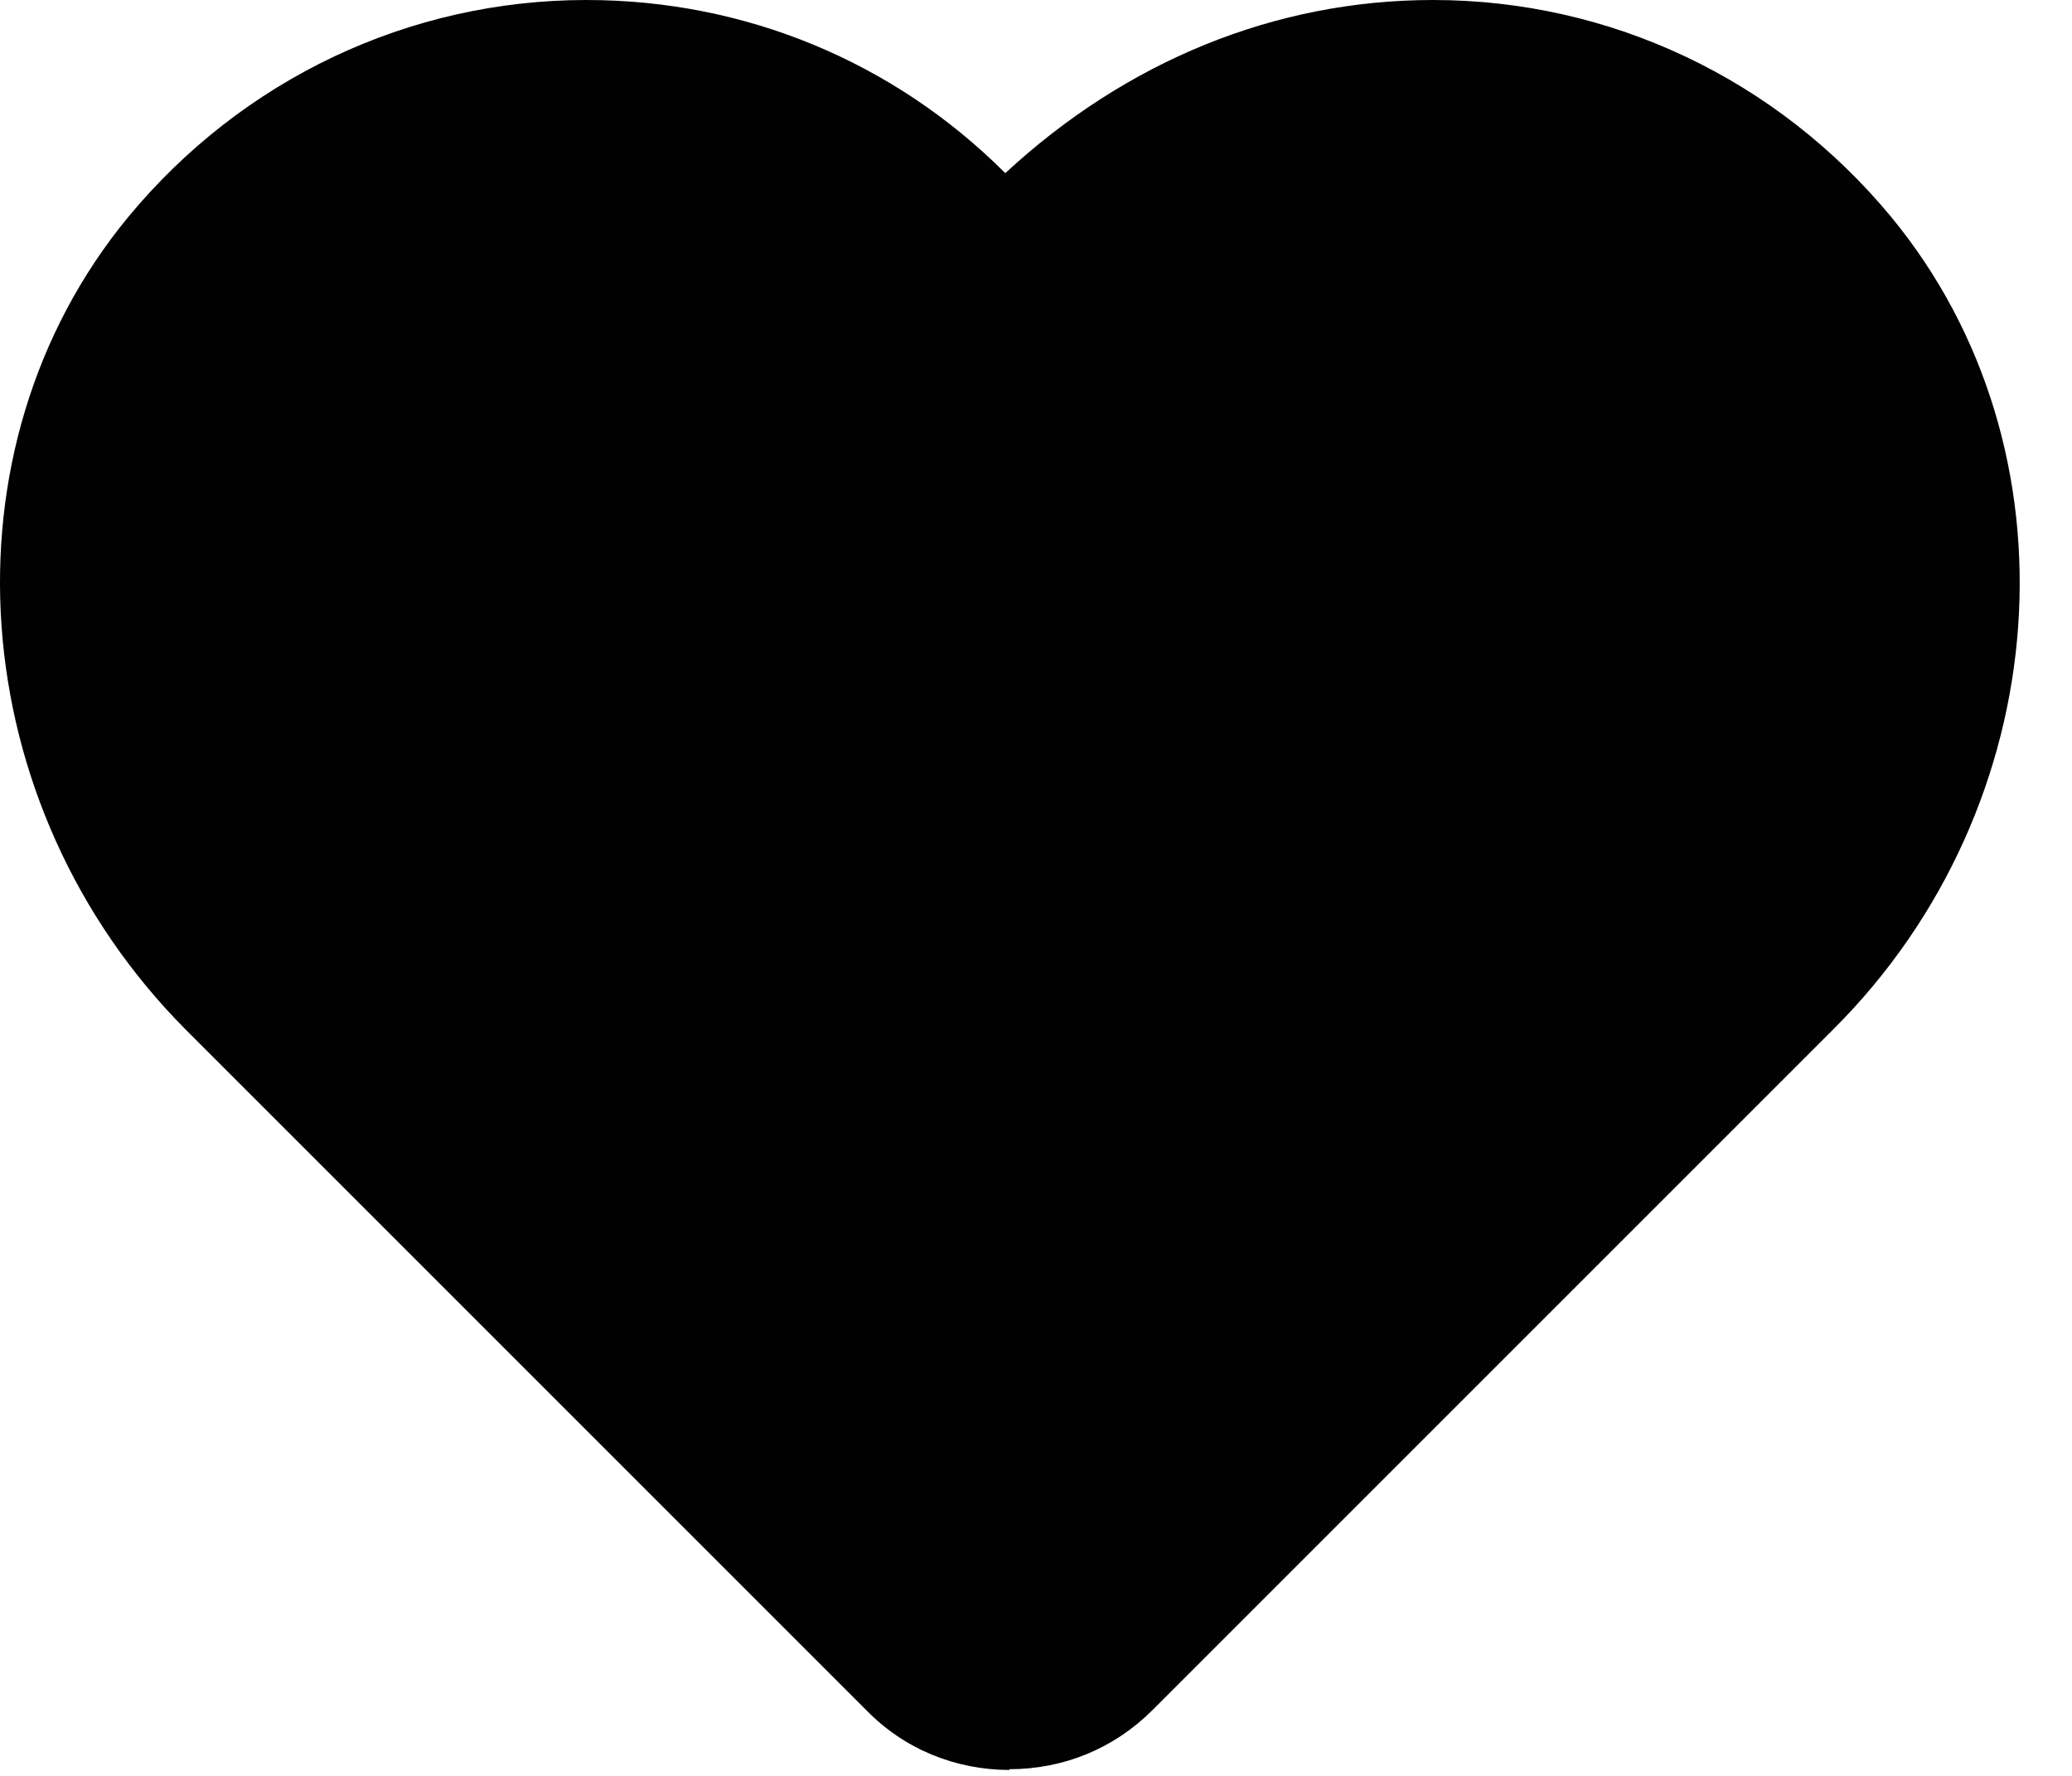 <svg xmlns="http://www.w3.org/2000/svg" fill="none" viewBox="0 0 28 24" height="24" width="28">
<path fill="#010101" d="M13.645 23.92C12.915 23.92 12.225 23.64 11.715 23.12L2.515 13.92C-0.505 10.89 -0.855 6.07 1.735 2.93C3.275 1.07 5.525 0 7.925 0C10.065 0 12.075 0.83 13.585 2.34C15.215 0.83 17.225 0 19.365 0C21.765 0 24.015 1.07 25.555 2.93C28.145 6.07 27.805 10.89 24.775 13.91L15.575 23.11C15.055 23.63 14.375 23.91 13.635 23.91L13.645 23.92Z"></path>
</svg>
